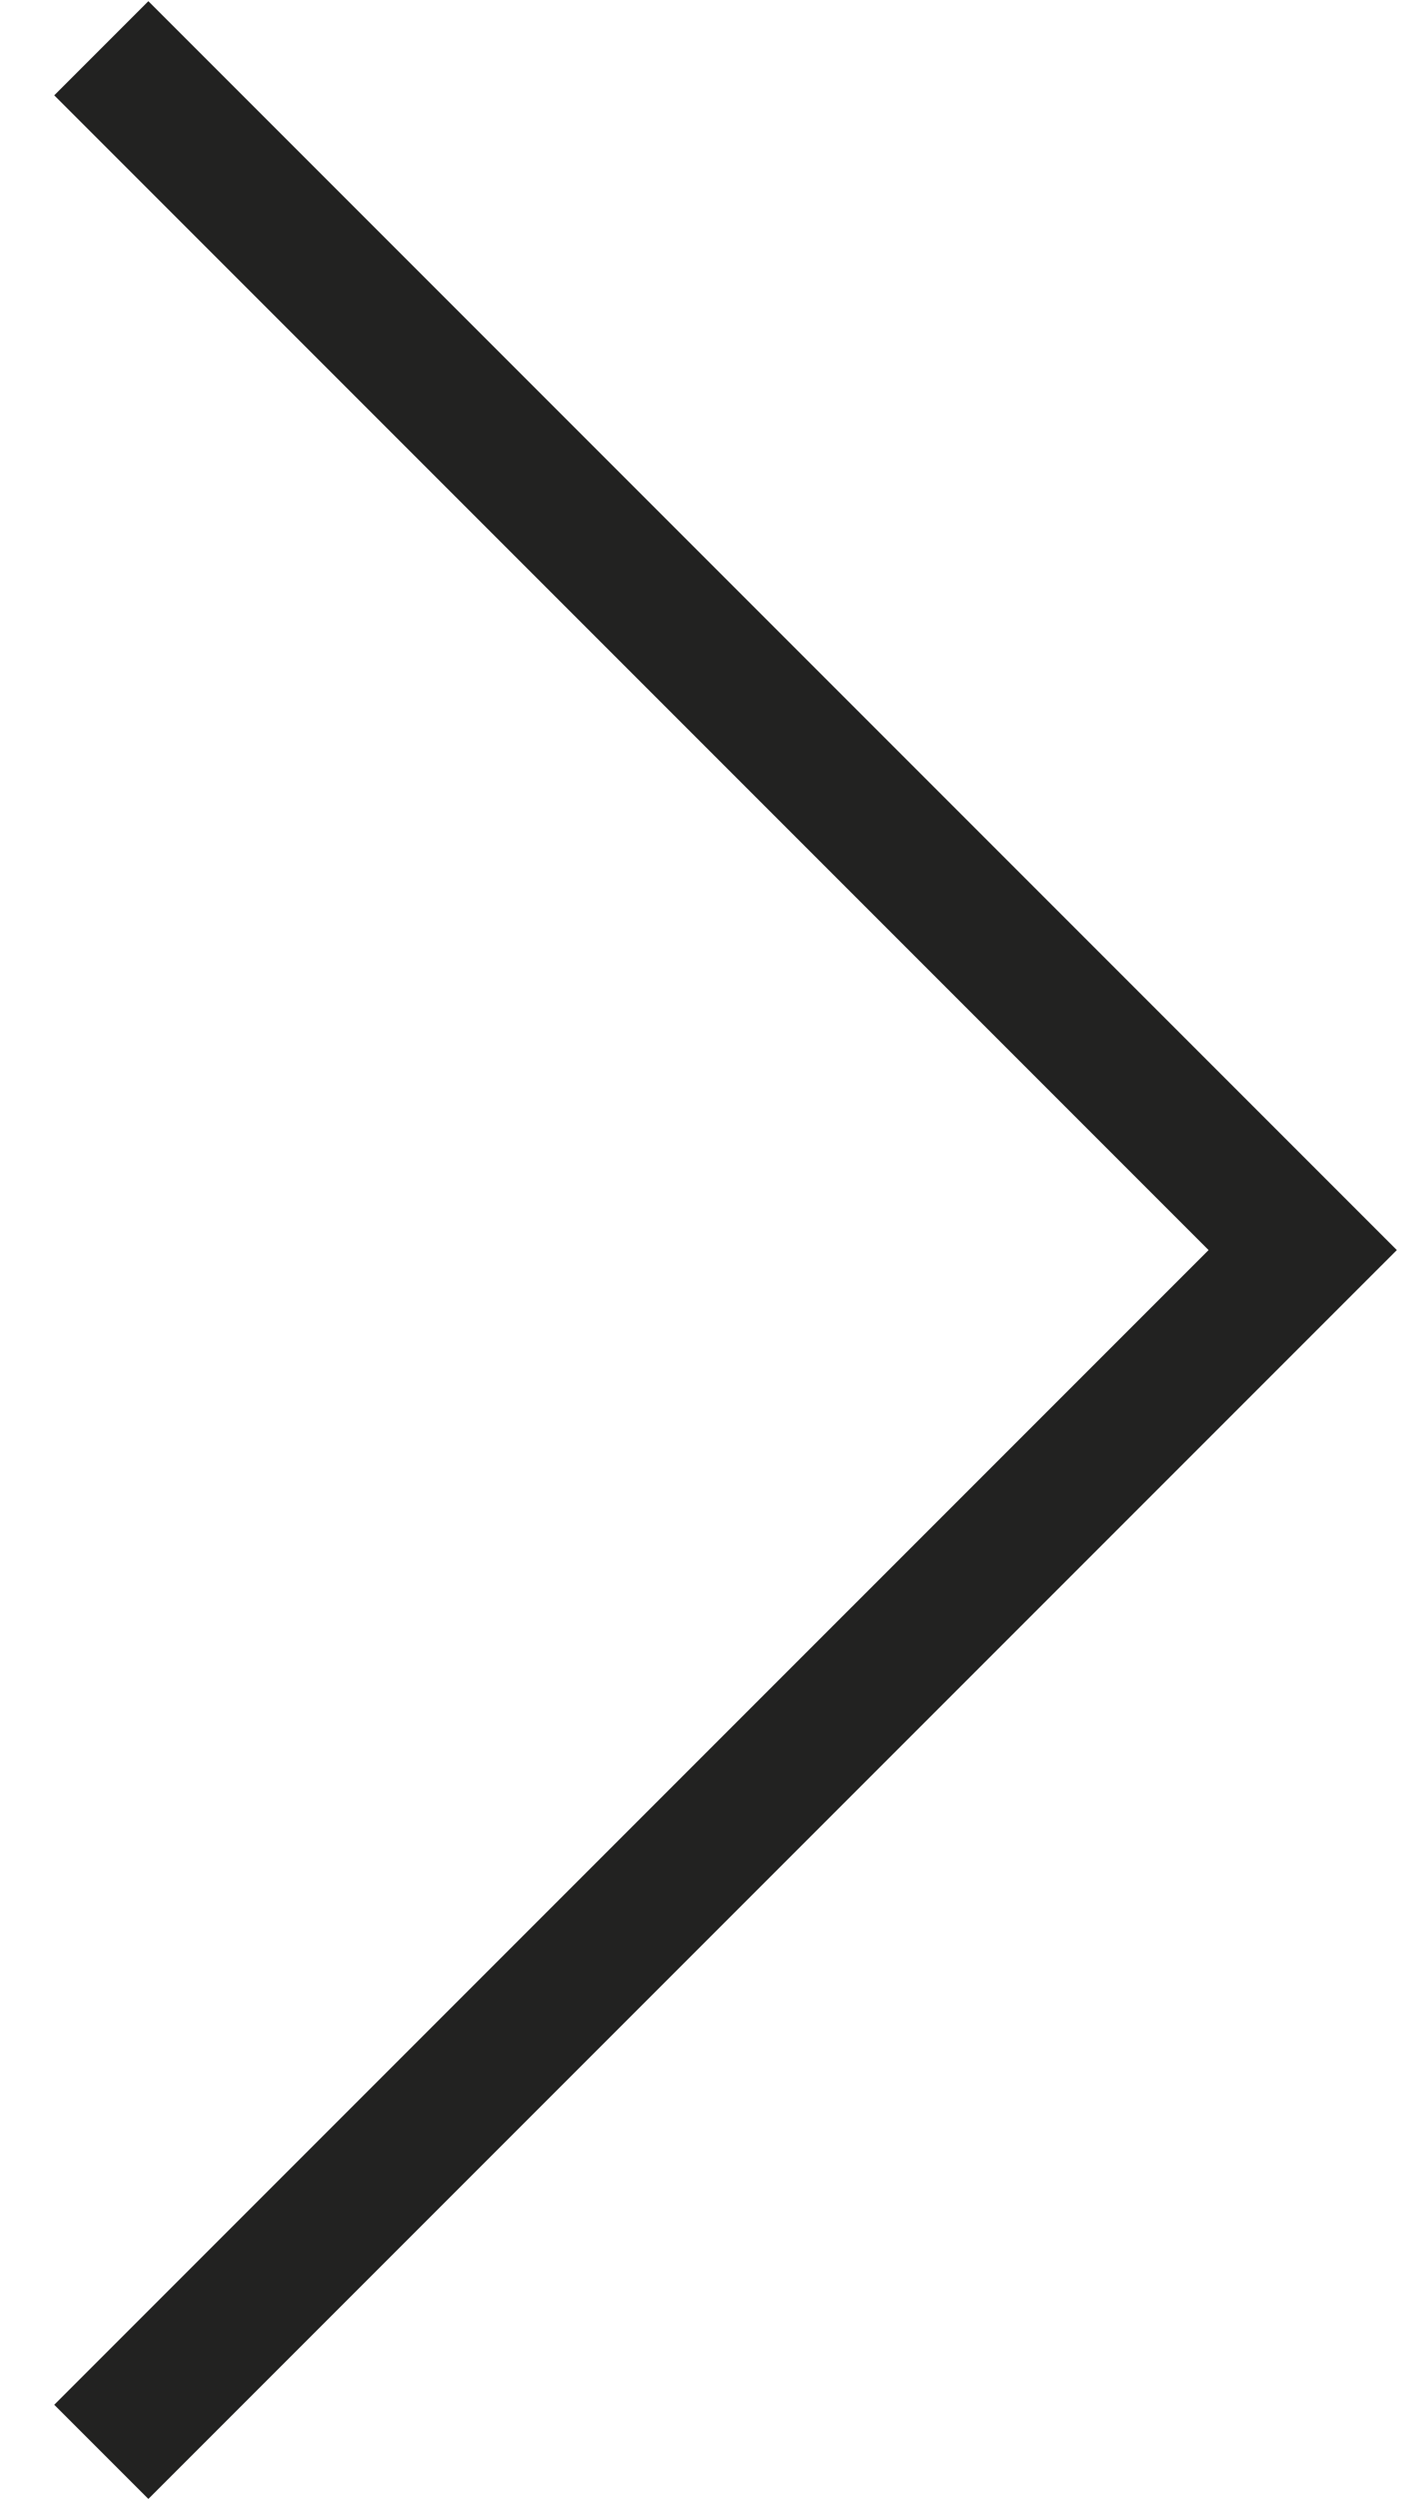 <?xml version="1.0" encoding="UTF-8"?>
<!DOCTYPE svg PUBLIC "-//W3C//DTD SVG 1.1//EN" "http://www.w3.org/Graphics/SVG/1.1/DTD/svg11.dtd">
<svg version="1.1" xmlns="http://www.w3.org/2000/svg" xmlns:xlink="http://www.w3.org/1999/xlink" x="0" y="0" width="48.522" height="86.373" viewBox="0, 0, 48.522, 86.373">
  <g id="Livello_1">
    <path d="M3.501,1.667 L45.021,43.187 L3.501,84.706" fill-opacity="0" stroke="#222221" stroke-width="4.6" stroke-miterlimit="10"/>
  </g>
</svg>

